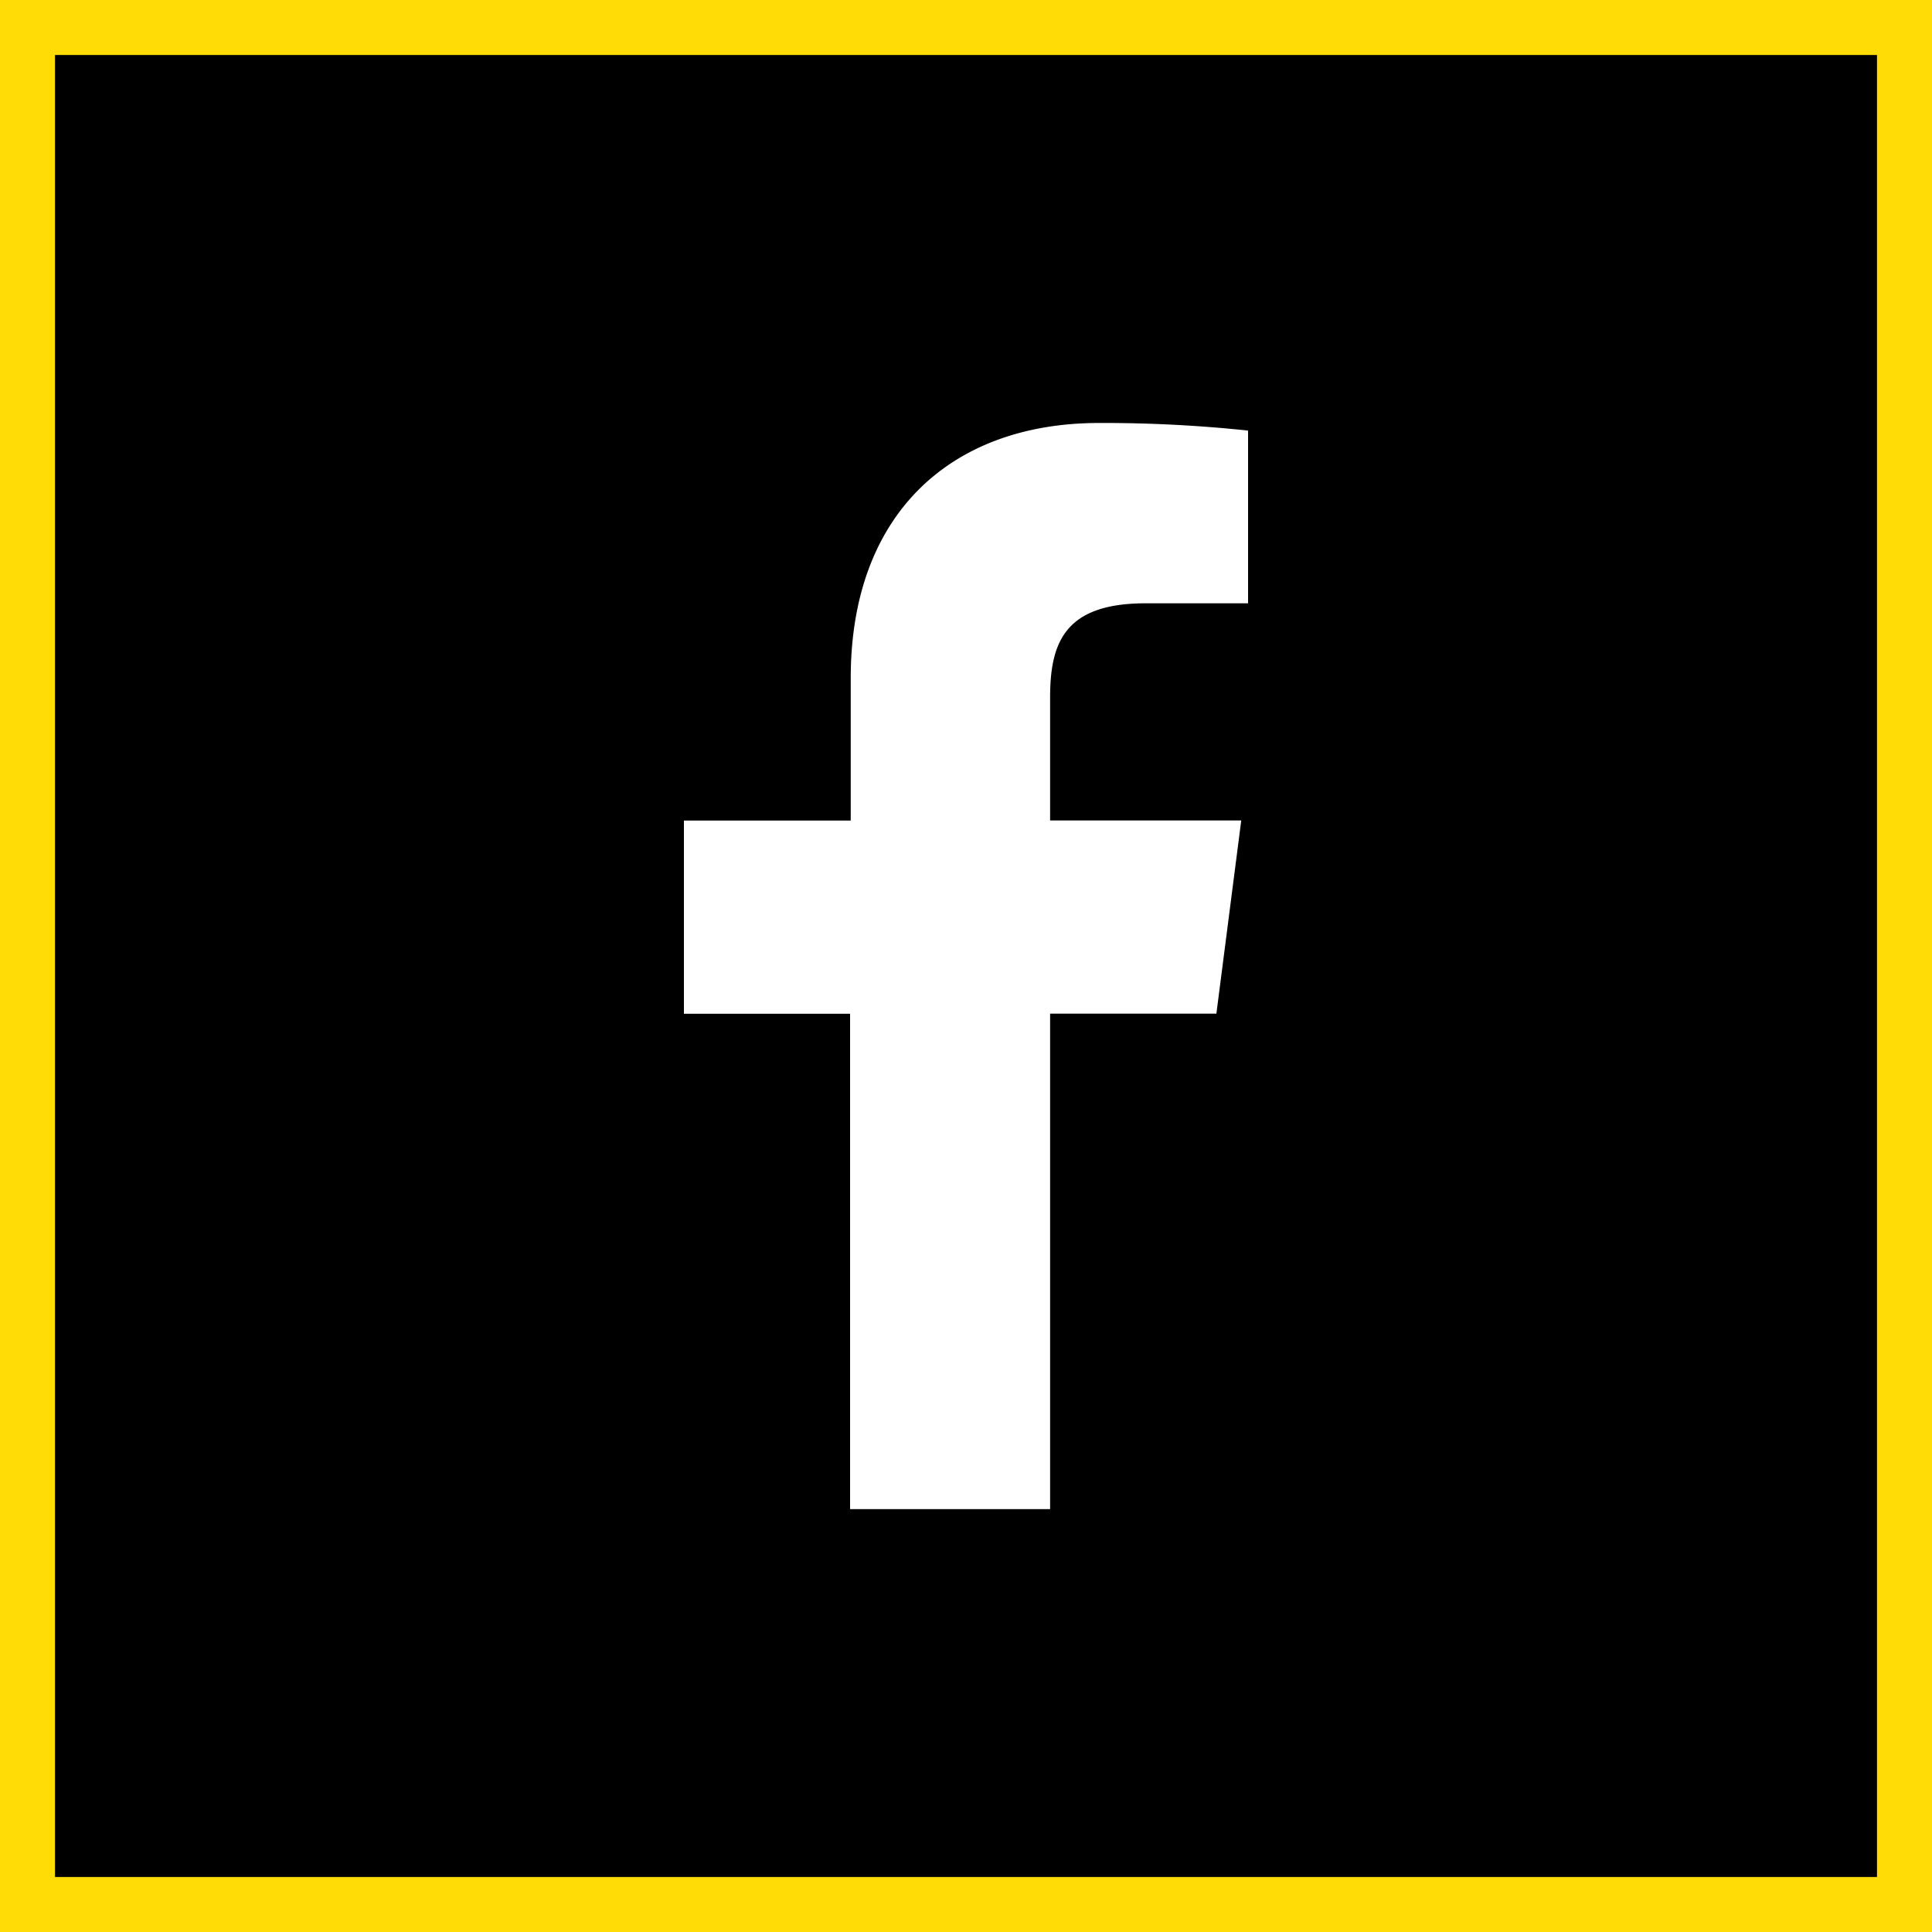 <svg id="Layer_1" data-name="Layer 1" xmlns="http://www.w3.org/2000/svg" viewBox="0 0 150 150"><rect x="0" y="0" width="150" height="150" fill="#808080" stroke="none"/><defs><style>.cls-1{fill:#ffdc06;}.cls-2{fill:#fff;}</style></defs><title>facebook-icon</title><rect x="2.14" y="2.14" width="145.73" height="145.73"/><path class="cls-1" d="M150,150H0V0H150V150ZM4.27,145.73H145.73V4.27H4.27V145.73Z"/><path class="cls-2" d="M94.44,78.7l1.93-15H81.53V54.14c0-4.34,1.21-7.3,7.43-7.3H96.9V33.43a106.52,106.52,0,0,0-11.57-.59c-11.44,0-19.28,7-19.28,19.81V63.71H53.1v15H66v38.46H81.53V78.7H94.44Z"/></svg>